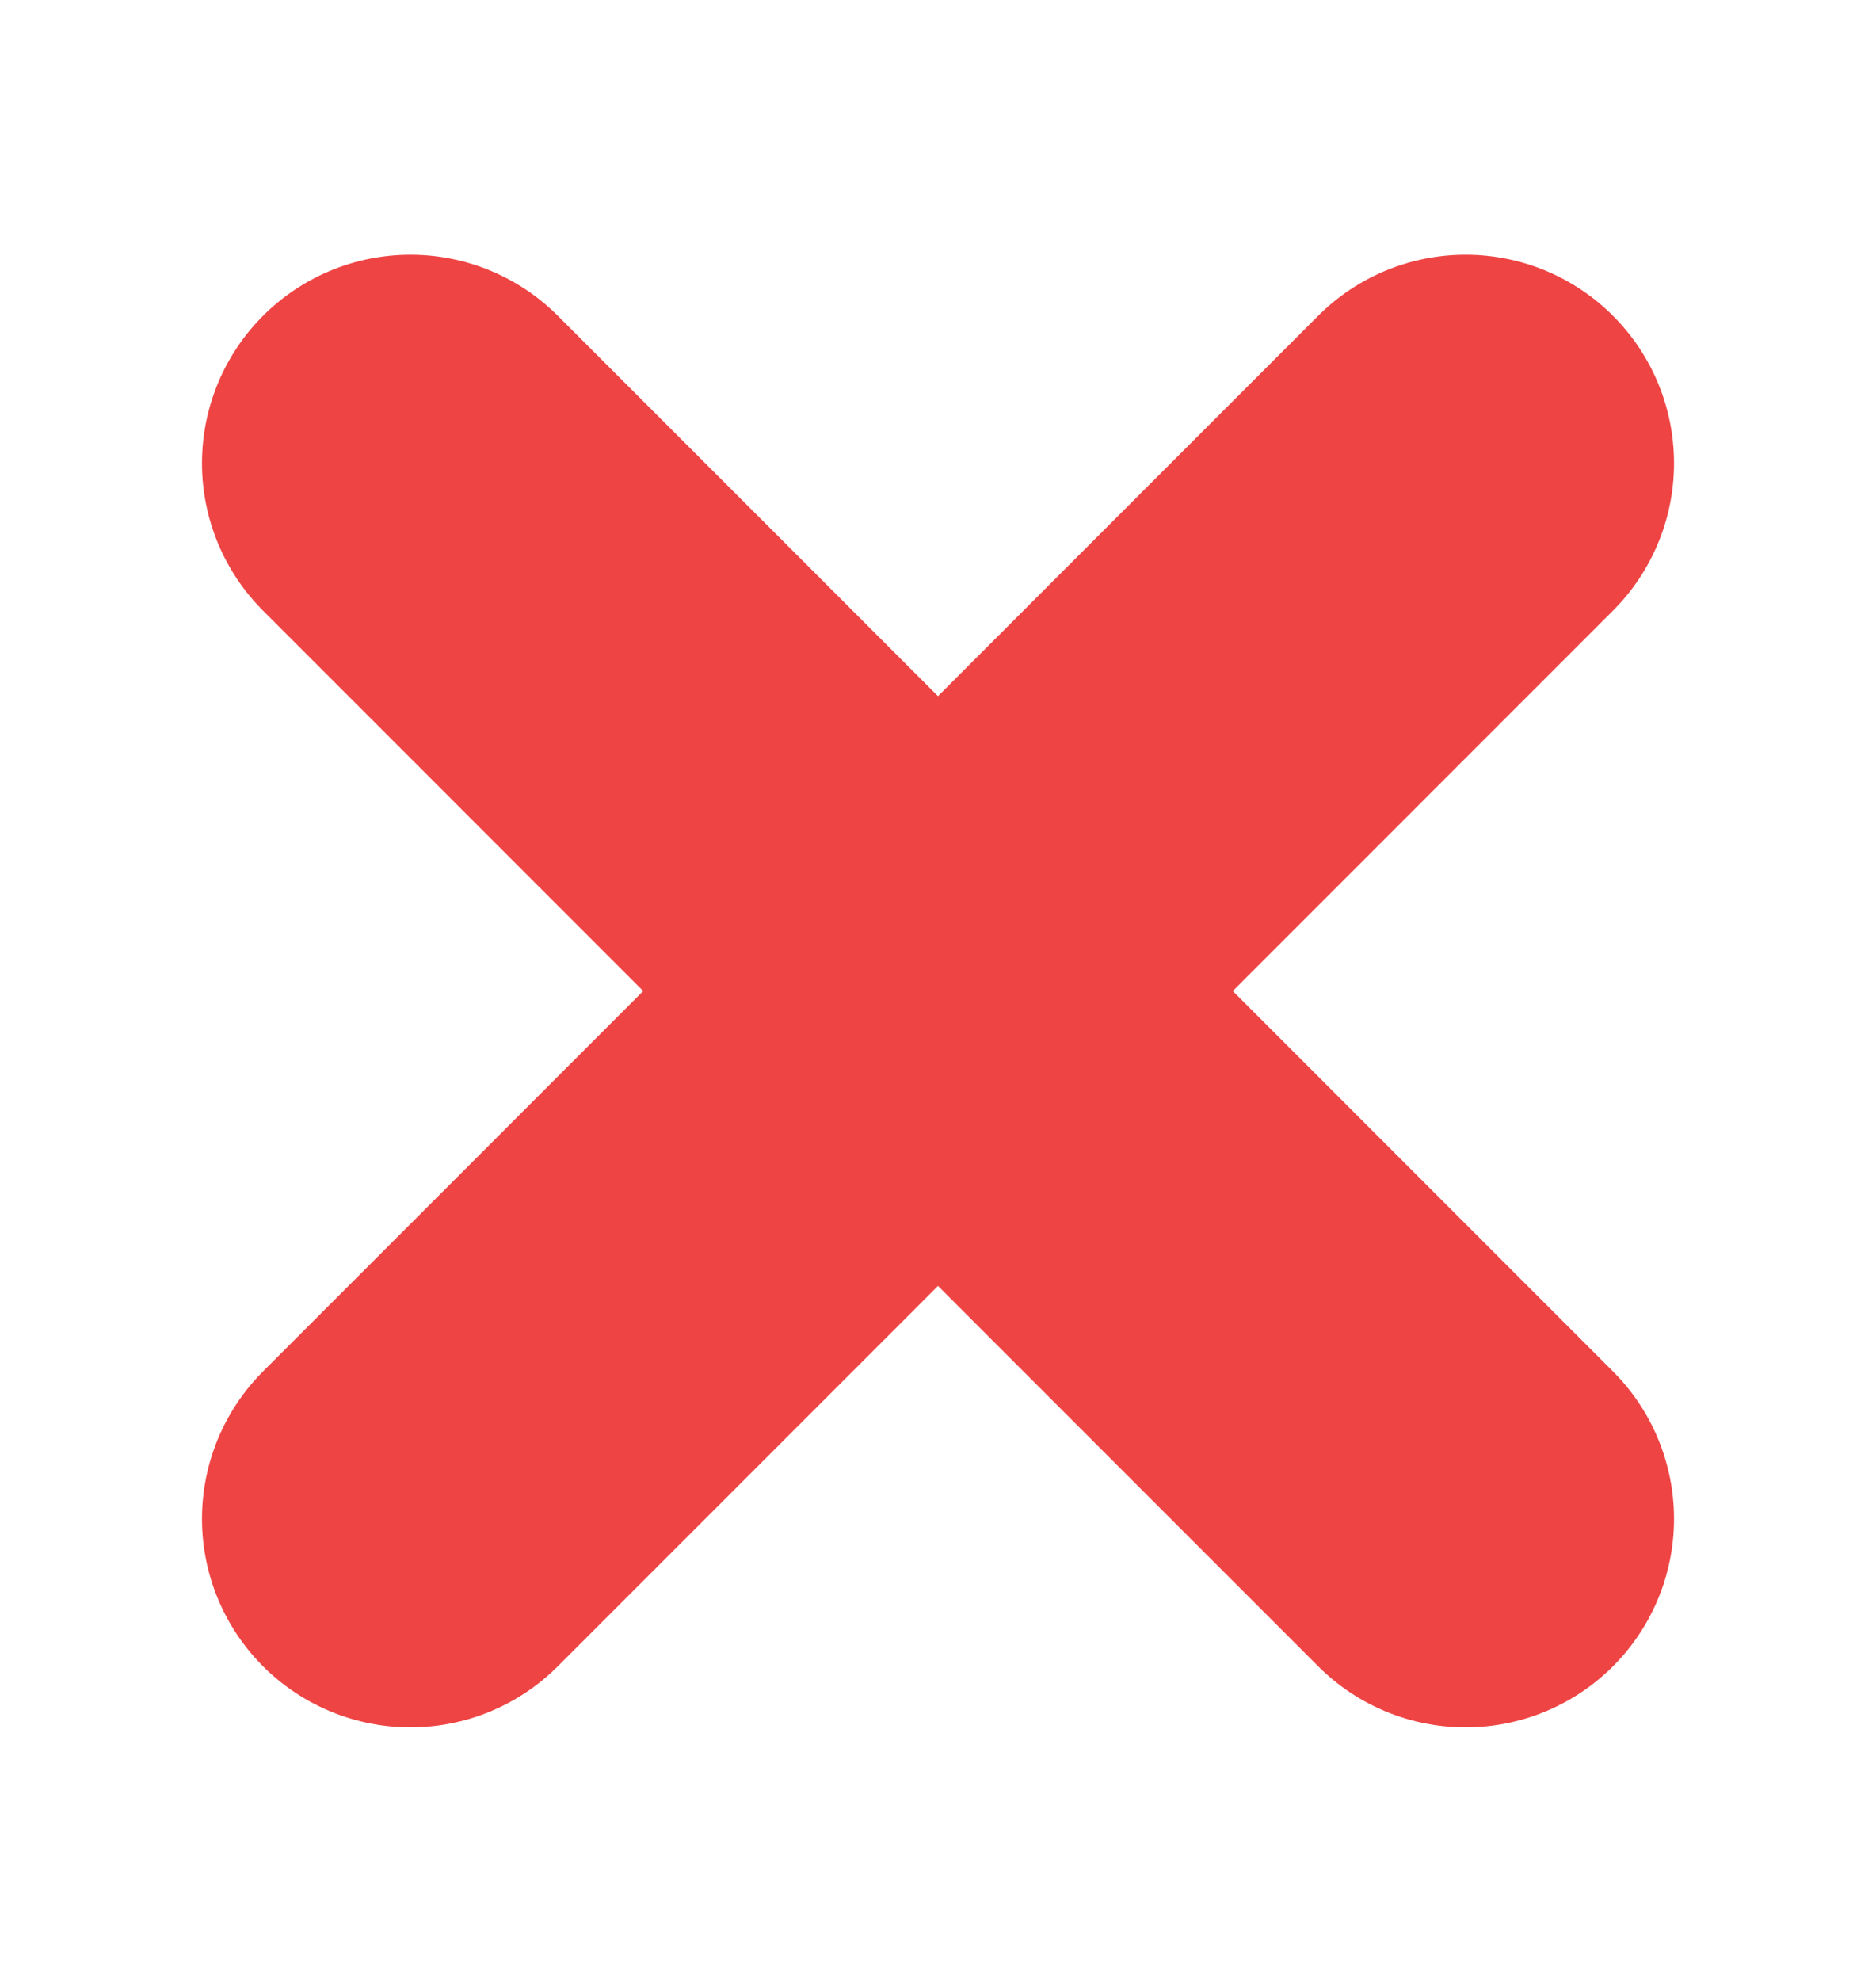<svg width="18" height="19" viewBox="0 0 18 19" fill="none" xmlns="http://www.w3.org/2000/svg">
<path d="M14.062 4.443L3.938 14.568" stroke="#EF4444" stroke-width="4" stroke-linecap="round" stroke-linejoin="round"/>
<path d="M14.062 14.568L3.938 4.443" stroke="#EF4444" stroke-width="4" stroke-linecap="round" stroke-linejoin="round"/>
</svg>
